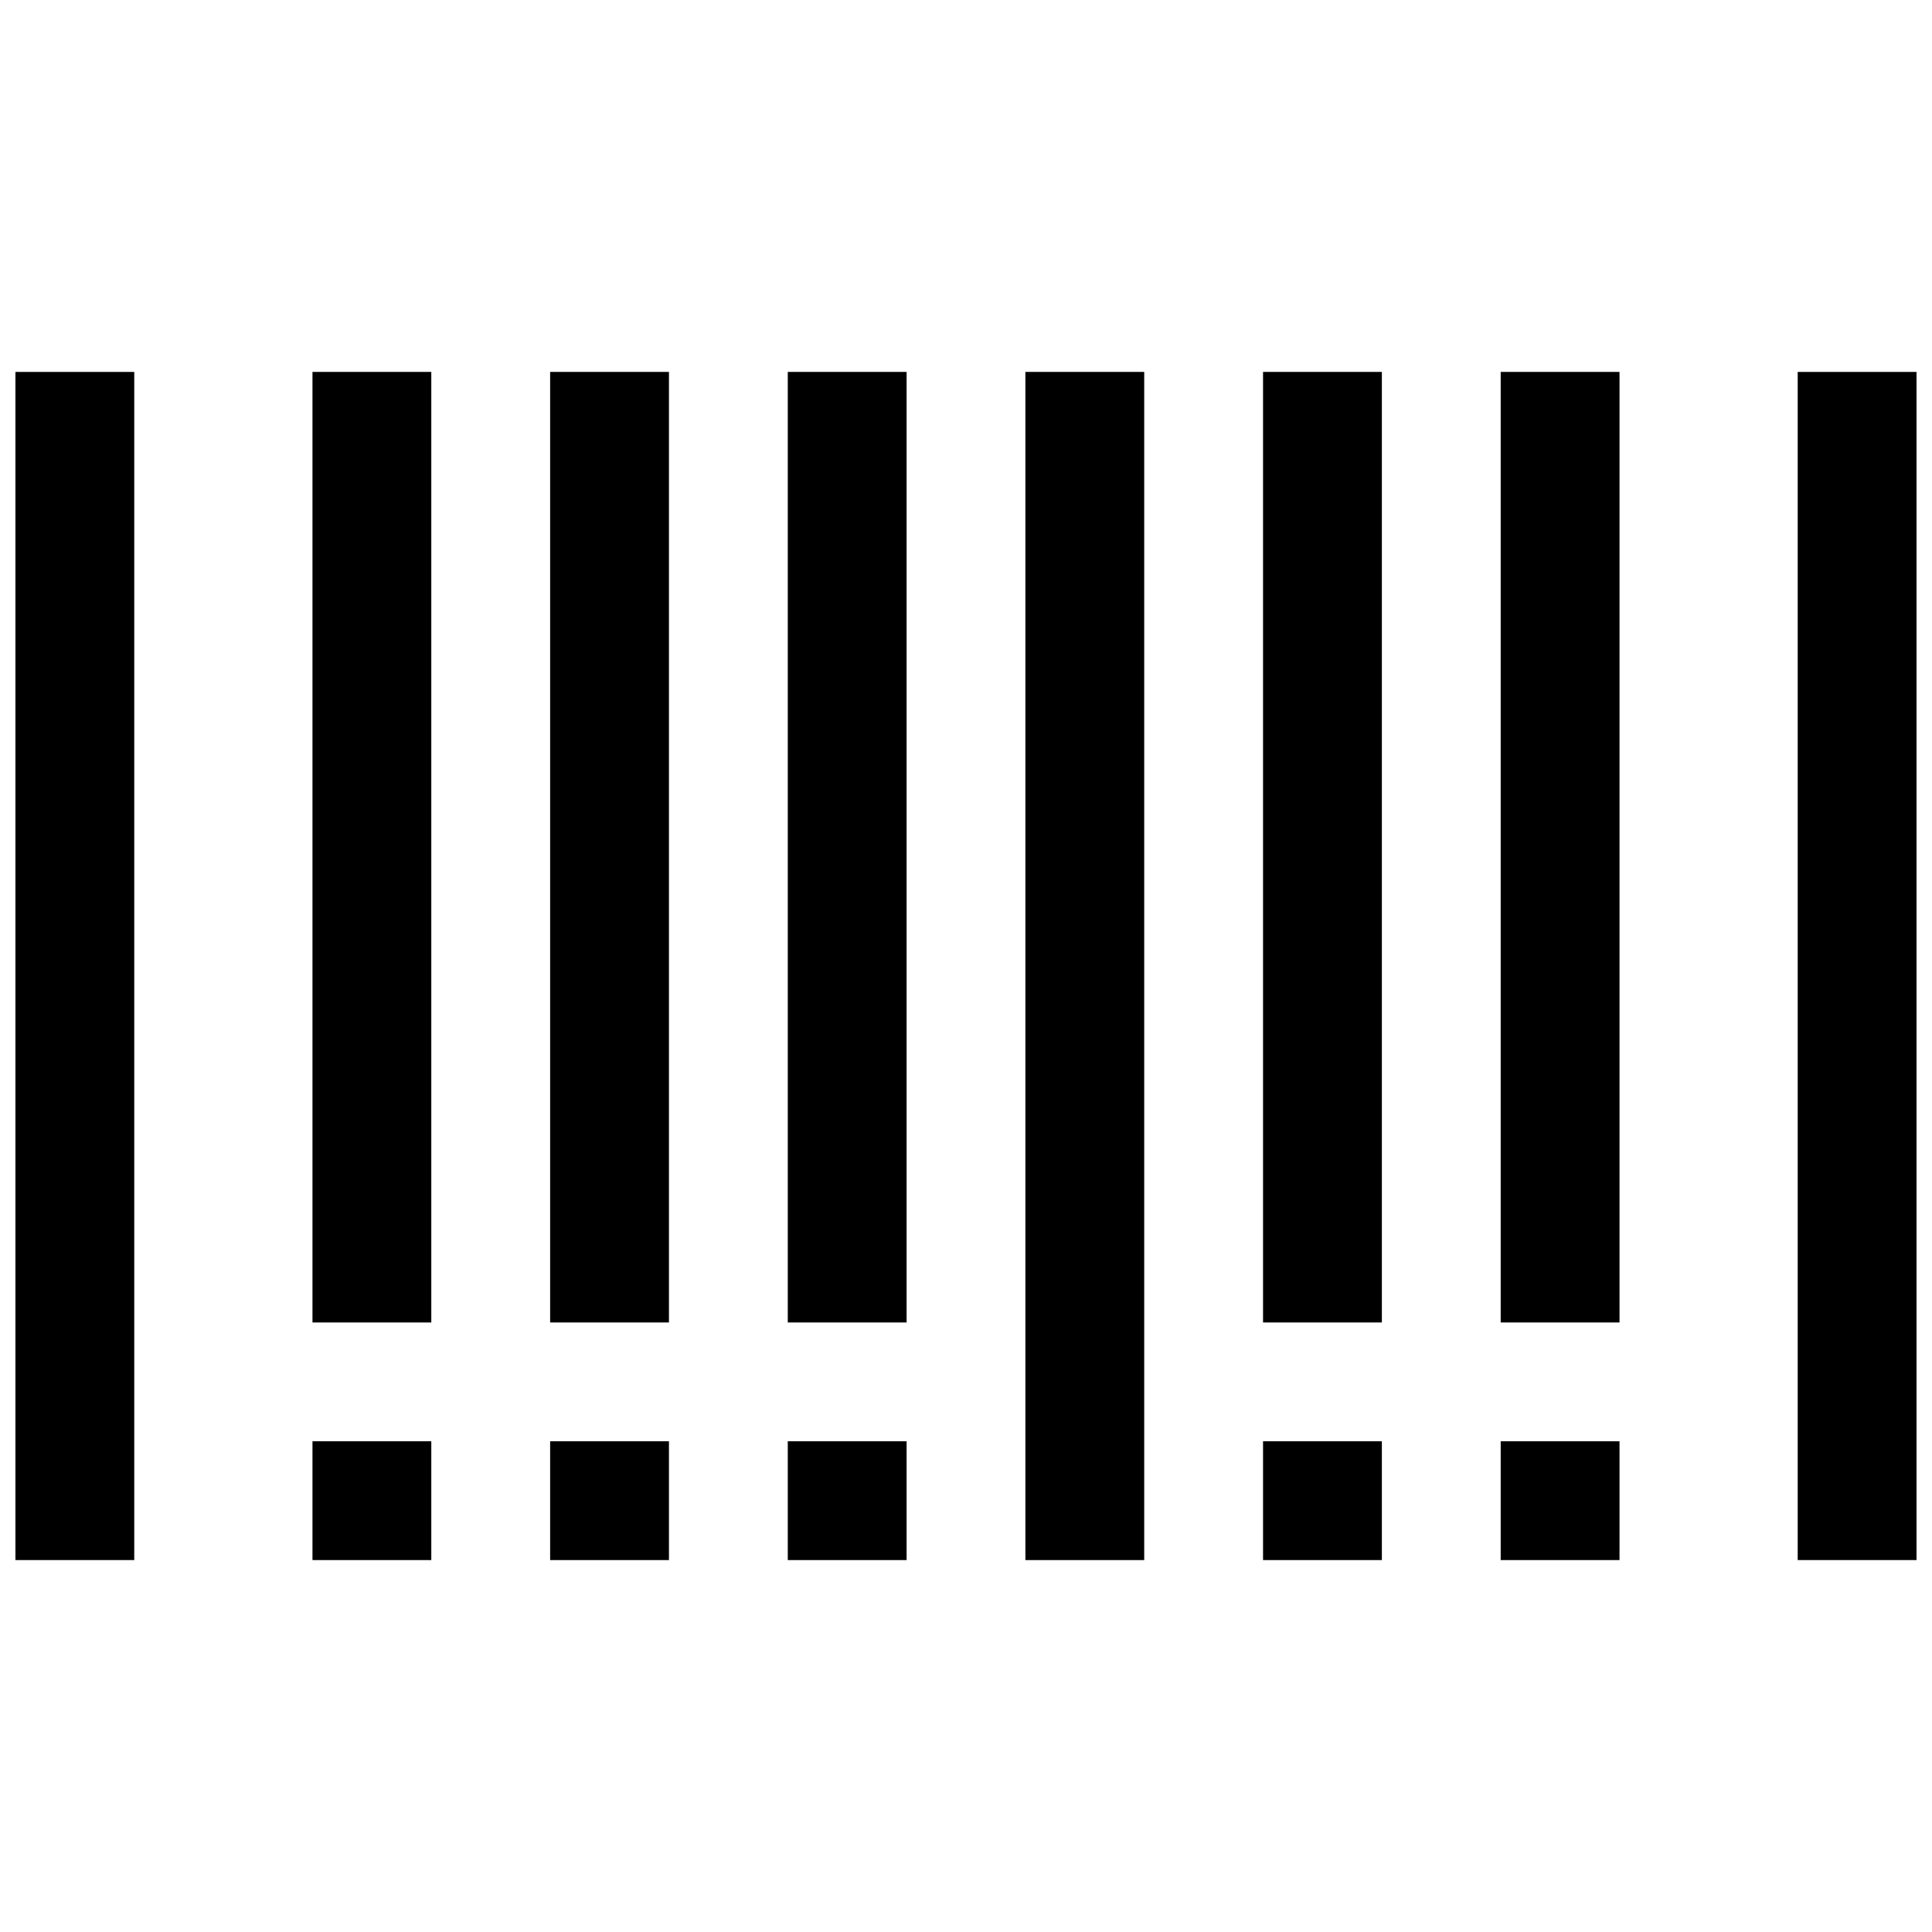 <?xml version="1.0" encoding="UTF-8"?>
<!-- The Best Svg Icon site in the world: iconSvg.co, Visit us! https://iconsvg.co -->
<svg width="800px" height="800px" version="1.1" viewBox="144 144 512 512" xmlns="http://www.w3.org/2000/svg">
 <defs>
  <clipPath id="b">
   <path d="m148.09 242h31.906v316h-31.906z"/>
  </clipPath>
  <clipPath id="a">
   <path d="m620 242h31.902v316h-31.902z"/>
  </clipPath>
 </defs>
 <g clip-path="url(#b)">
  <path d="m148.09 242.56h31.488v314.88h-31.488z"/>
 </g>
 <g clip-path="url(#a)">
  <path d="m620.41 242.56h31.488v314.88h-31.488z"/>
 </g>
 <path d="m226.81 242.56h31.488v251.91h-31.488z"/>
 <path d="m289.79 242.56h31.488v251.91h-31.488z"/>
 <path d="m415.74 242.56h31.488v314.88h-31.488z"/>
 <path d="m478.72 242.56h31.488v251.91h-31.488z"/>
 <path d="m226.81 525.95h31.488v31.488h-31.488z"/>
 <path d="m289.79 525.95h31.488v31.488h-31.488z"/>
 <path d="m352.77 242.56h31.488v251.91h-31.488z"/>
 <path d="m352.77 525.95h31.488v31.488h-31.488z"/>
 <path d="m478.72 525.95h31.488v31.488h-31.488z"/>
 <path d="m541.7 242.56h31.488v251.91h-31.488z"/>
 <path d="m541.7 525.95h31.488v31.488h-31.488z"/>
</svg>